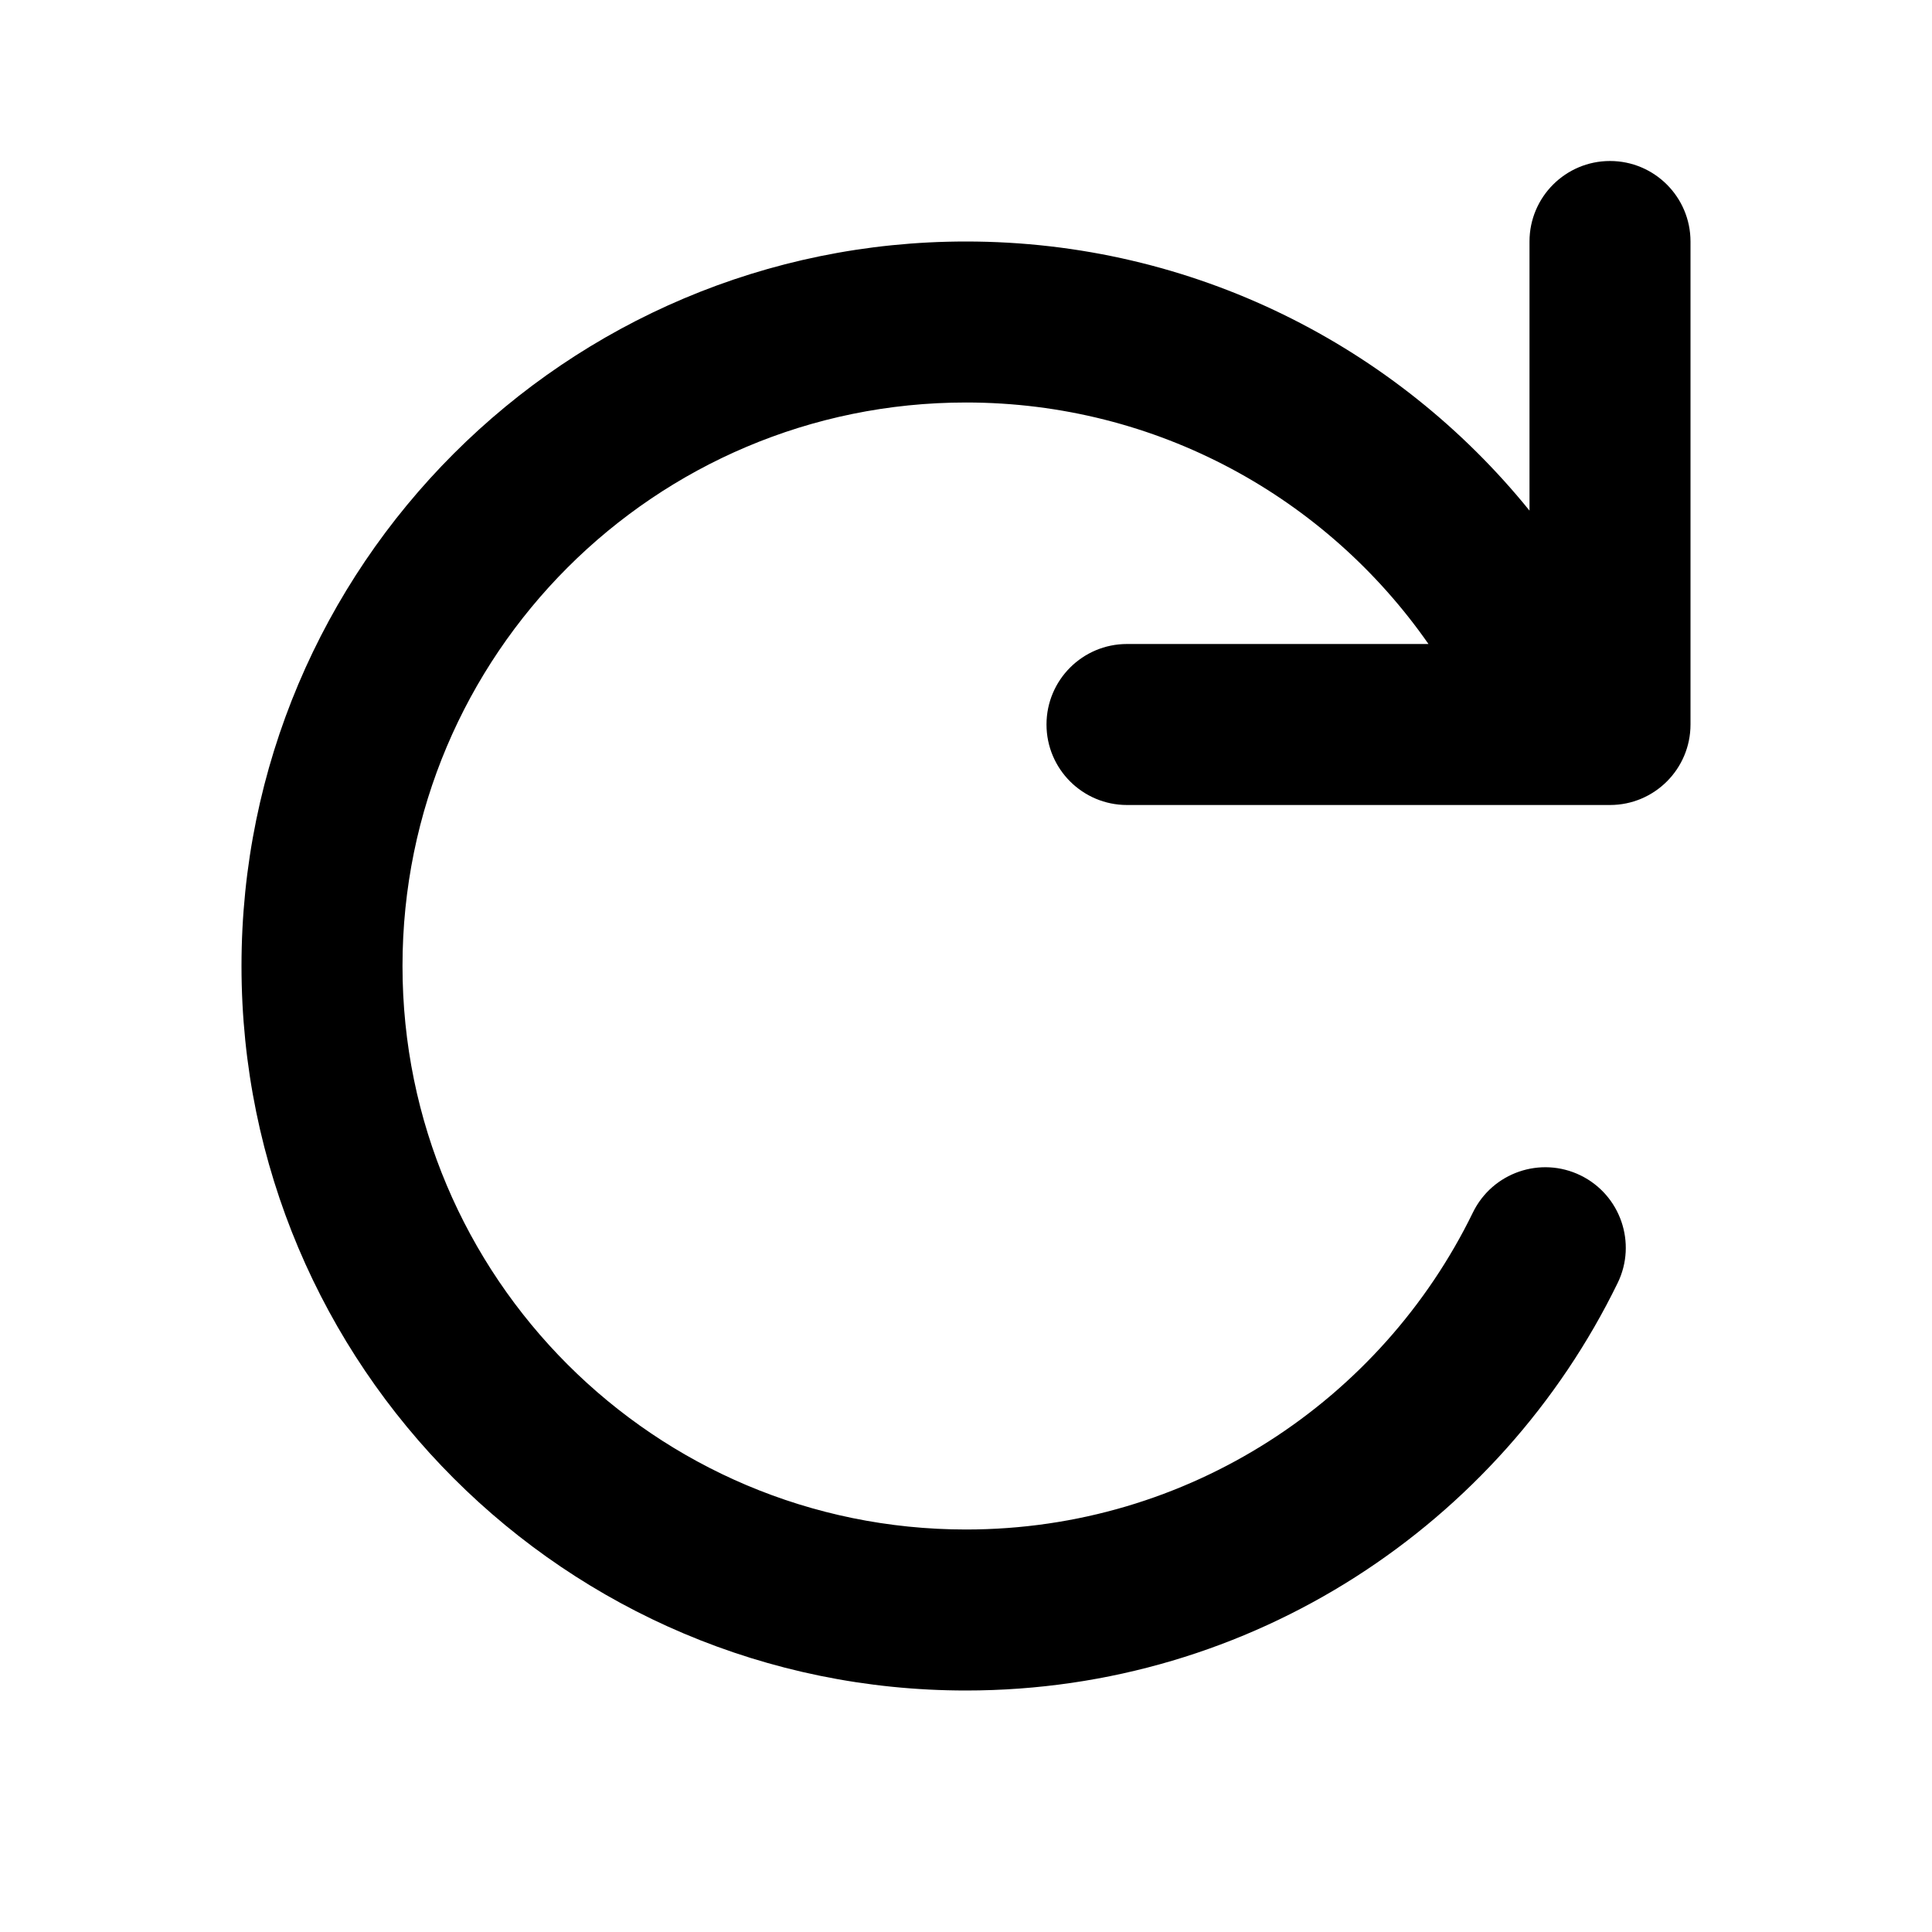 <svg fill="currentColor" width="24" height="24" viewBox="0 0 24 24" xmlns="http://www.w3.org/2000/svg">
  <path fill-rule="evenodd" clip-rule="evenodd" d="M20 2C20.552 2 21 2.448 21 3V9C21 9.552 20.552 10 20 10H14C13.448 10 13 9.552 13 9C13 8.448 13.448 8 14 8H17.745C16.48 6.185 14.378 5 12 5C8.134 5 5 8.134 5 12C5 15.866 8.134 19 12 19C14.766 19 17.16 17.395 18.297 15.062C18.539 14.566 19.137 14.359 19.634 14.601C20.13 14.843 20.337 15.442 20.095 15.938C18.635 18.933 15.56 21 12 21C7.029 21 3 16.971 3 12C3 7.029 7.029 3 12 3C14.828 3 17.351 4.305 19 6.343V3C19 2.448 19.448 2 20 2Z"/>
</svg>
